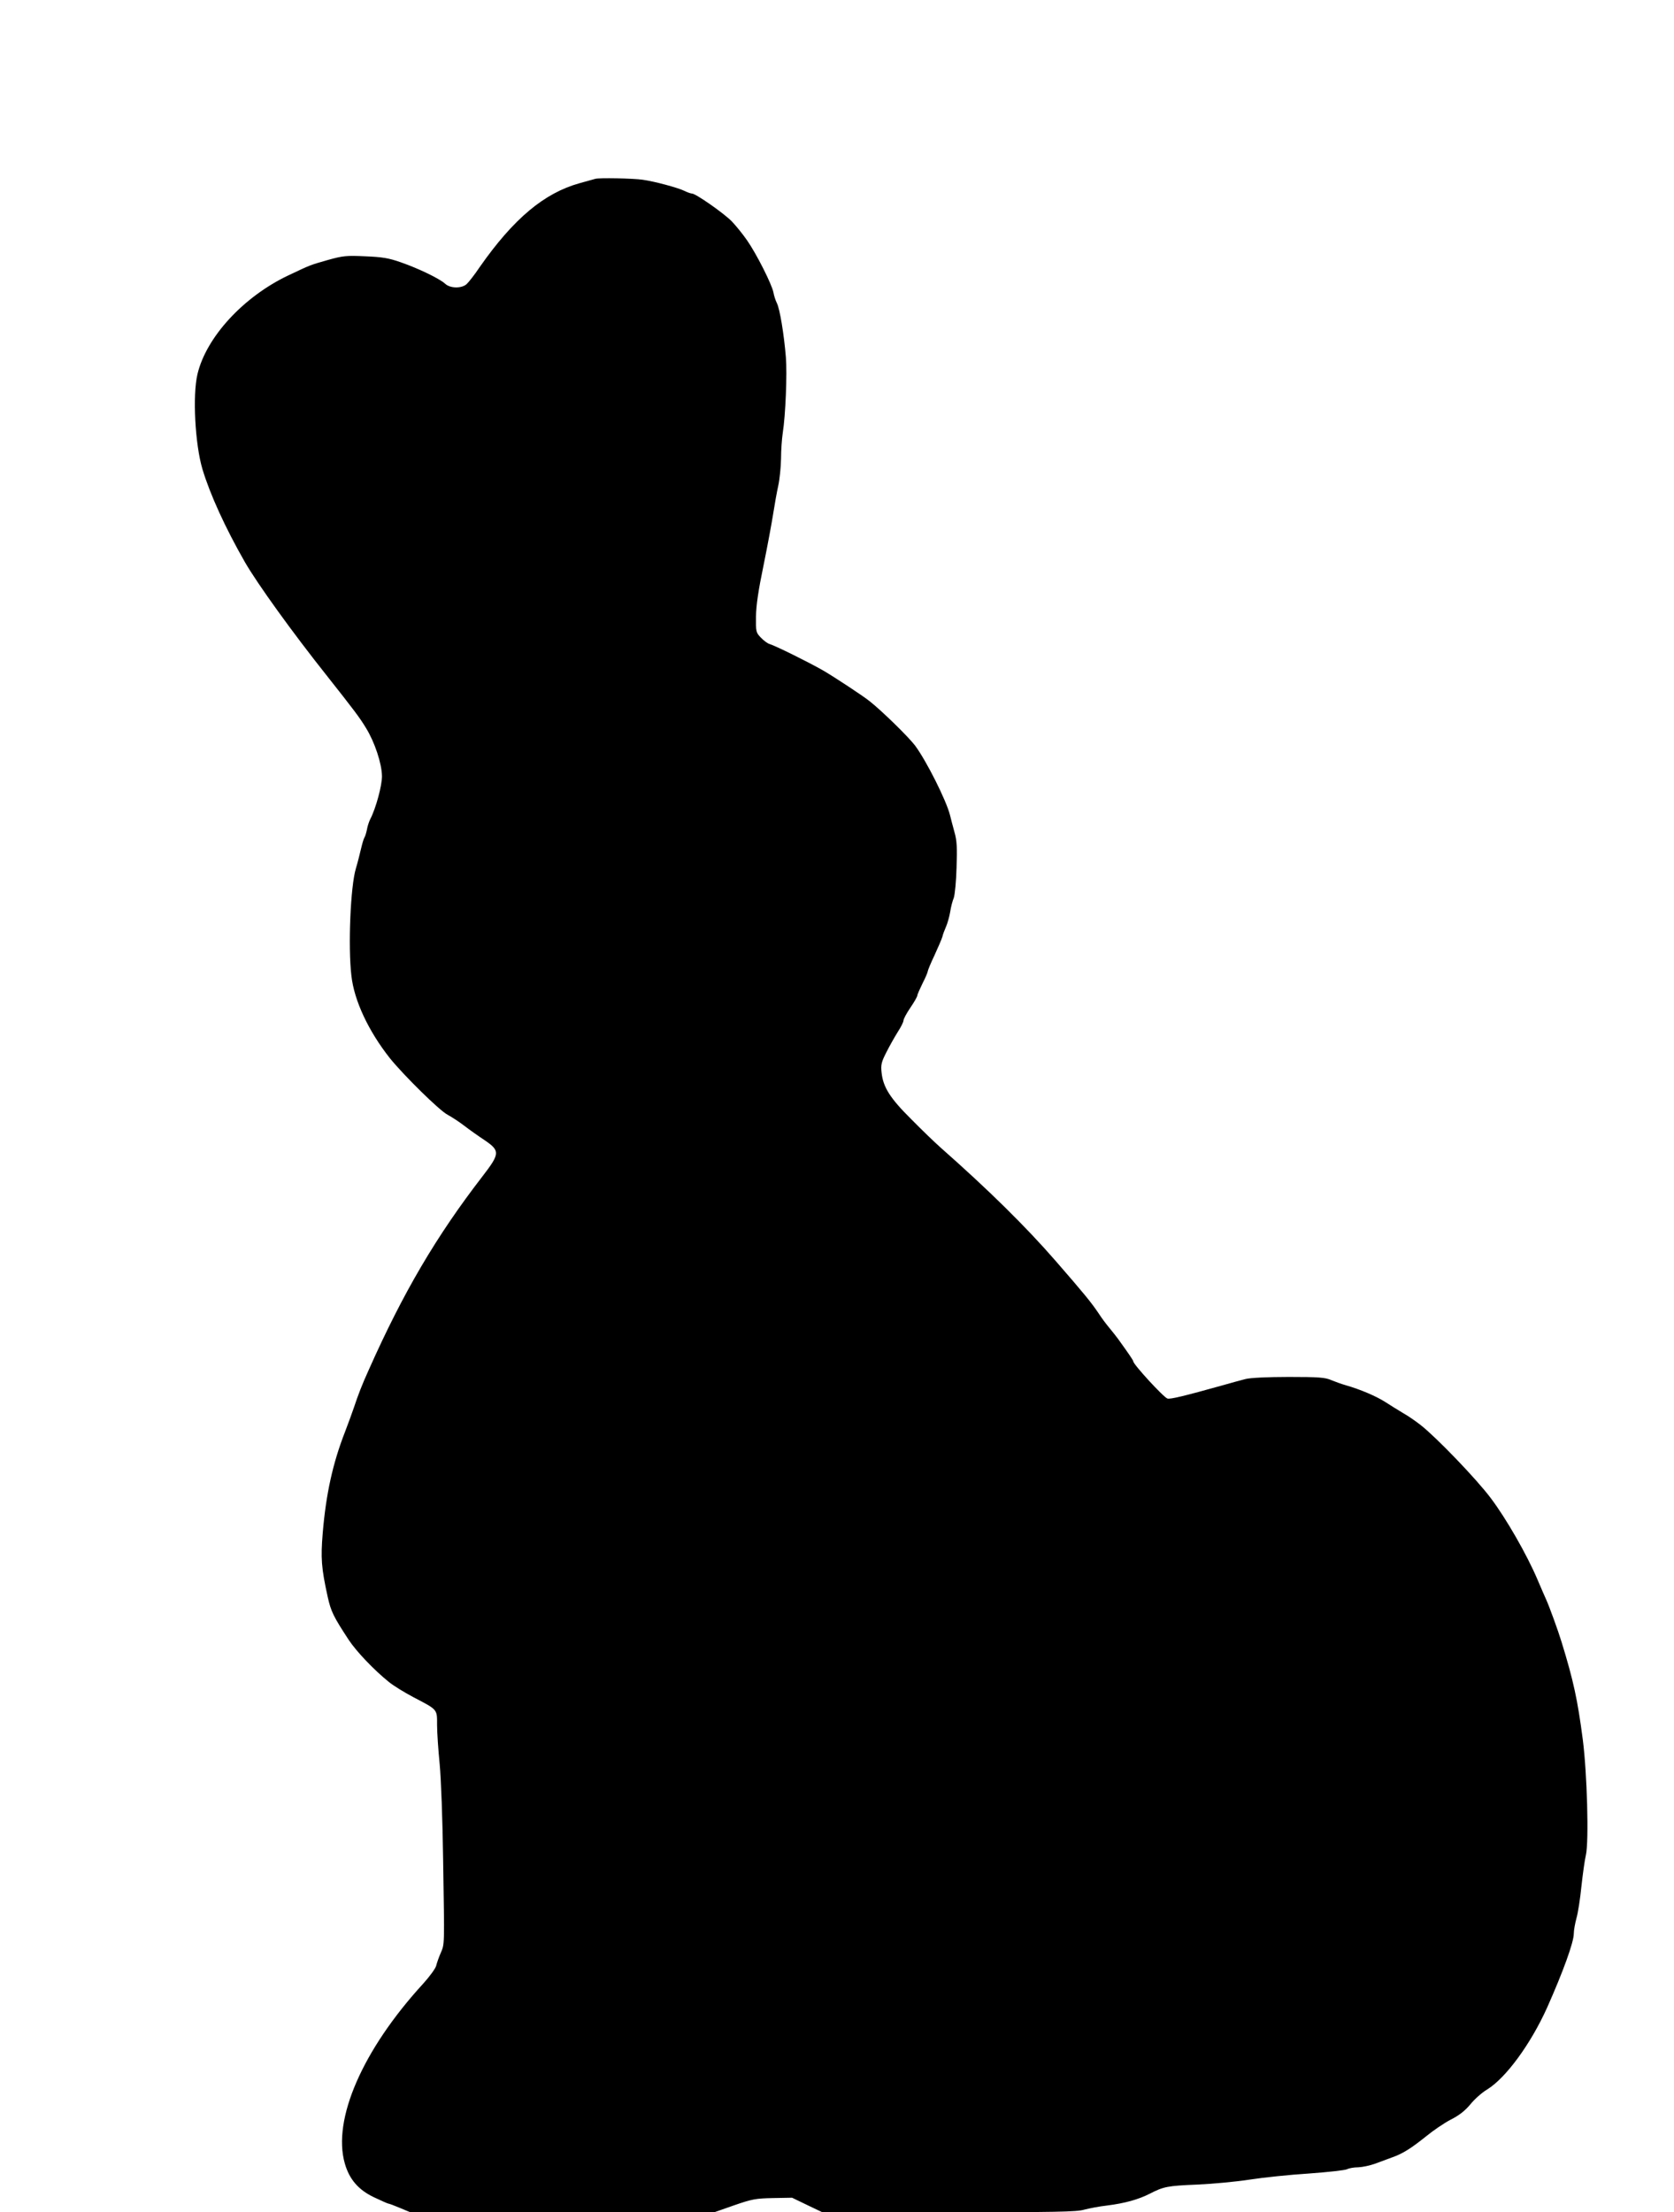 <?xml version="1.0" standalone="no"?>
<!DOCTYPE svg PUBLIC "-//W3C//DTD SVG 20010904//EN"
 "http://www.w3.org/TR/2001/REC-SVG-20010904/DTD/svg10.dtd">
<svg version="1.0" xmlns="http://www.w3.org/2000/svg"
 width="969pt" height="1280pt" viewBox="0 0 969 1280"
 preserveAspectRatio="xMidYMid meet">
<g transform="translate(0,1280) scale(0.1,-0.1)"
fill="#000000" stroke="none">
<path d="M3445 11765 c-5 -1 -46 -13 -90 -25 -205 -57 -382 -205 -578 -485
-30 -45 -65 -89 -76 -99 -29 -26 -95 -25 -124 2 -31 29 -155 89 -256 124 -71
25 -108 31 -207 35 -109 5 -129 3 -215 -21 -105 -30 -98 -27 -229 -89 -260
-123 -476 -357 -527 -572 -29 -122 -14 -406 29 -550 44 -146 132 -339 246
-538 73 -126 273 -404 475 -658 155 -196 190 -242 226 -302 50 -81 91 -205 92
-277 1 -53 -35 -187 -68 -250 -7 -14 -16 -41 -19 -60 -4 -19 -10 -39 -14 -45
-4 -5 -13 -35 -20 -65 -7 -30 -20 -82 -30 -115 -31 -102 -46 -451 -26 -620 16
-145 99 -321 223 -478 80 -99 288 -304 334 -327 22 -12 66 -40 97 -64 31 -24
85 -62 120 -85 87 -60 86 -76 -15 -207 -268 -347 -460 -674 -658 -1119 -38
-83 -64 -151 -85 -215 -10 -30 -34 -95 -53 -145 -71 -182 -110 -359 -129 -586
-12 -145 -8 -201 29 -369 19 -84 32 -112 122 -249 43 -65 144 -172 231 -242
25 -21 90 -61 145 -90 140 -73 135 -68 135 -160 0 -44 7 -145 15 -226 8 -84
17 -324 20 -553 8 -506 9 -486 -14 -540 -11 -25 -22 -57 -26 -73 -3 -15 -37
-62 -76 -105 -350 -382 -526 -785 -453 -1040 26 -91 78 -152 168 -195 43 -20
80 -37 84 -37 4 0 34 -11 67 -25 l60 -25 880 0 880 0 114 40 c104 36 125 40
225 42 l111 2 87 -42 88 -42 733 0 c611 0 742 2 783 15 27 7 87 19 133 24 103
13 181 35 246 68 80 41 101 46 275 53 91 4 228 17 305 29 77 12 230 28 341 35
111 8 210 19 222 25 11 6 40 11 64 11 24 1 68 10 98 21 30 11 75 28 100 37 60
21 110 53 196 122 39 32 102 75 140 95 50 25 84 52 115 89 24 30 68 69 97 86
109 67 253 264 348 475 92 207 154 377 154 428 0 18 7 57 15 87 9 30 22 114
29 185 8 72 19 153 26 182 18 80 7 474 -18 668 -30 230 -54 341 -123 565 -20
66 -72 208 -89 245 -5 11 -28 63 -50 115 -61 144 -181 353 -270 471 -82 110
-317 354 -407 424 -28 22 -74 54 -103 70 -28 17 -74 45 -103 64 -52 33 -143
72 -227 96 -25 7 -63 21 -85 30 -34 15 -71 18 -245 18 -123 0 -223 -5 -250
-12 -25 -6 -85 -23 -135 -37 -215 -60 -300 -81 -317 -76 -21 5 -198 198 -198
215 0 6 -26 44 -88 130 -13 17 -36 47 -53 67 -16 19 -43 55 -59 80 -43 64 -83
113 -250 305 -174 200 -391 413 -663 653 -34 30 -112 105 -173 167 -123 122
-162 185 -171 269 -5 45 -1 61 27 116 18 36 48 89 66 118 19 29 34 59 34 68 0
8 18 42 40 74 22 32 40 64 40 70 0 6 14 37 30 70 17 33 30 64 30 69 0 5 17 47
39 93 21 46 42 94 46 108 3 14 13 40 21 58 8 18 19 56 24 85 4 28 14 66 21 82
6 17 14 95 16 175 4 116 2 157 -12 205 -9 33 -21 78 -26 99 -21 84 -136 313
-202 402 -38 50 -188 197 -262 256 -37 30 -204 140 -271 179 -84 48 -272 141
-310 153 -11 3 -34 20 -50 37 -28 29 -29 34 -28 122 1 65 14 153 44 297 23
113 48 248 56 300 8 52 21 124 29 160 8 36 15 106 16 155 0 50 5 117 10 150
16 101 26 342 18 439 -11 133 -35 279 -52 312 -8 16 -17 44 -20 62 -9 47 -99
225 -153 302 -25 36 -64 84 -87 108 -45 47 -210 162 -231 162 -7 0 -27 7 -43
15 -39 19 -172 55 -243 65 -53 8 -255 12 -275 5z"/>
</g>
</svg>
